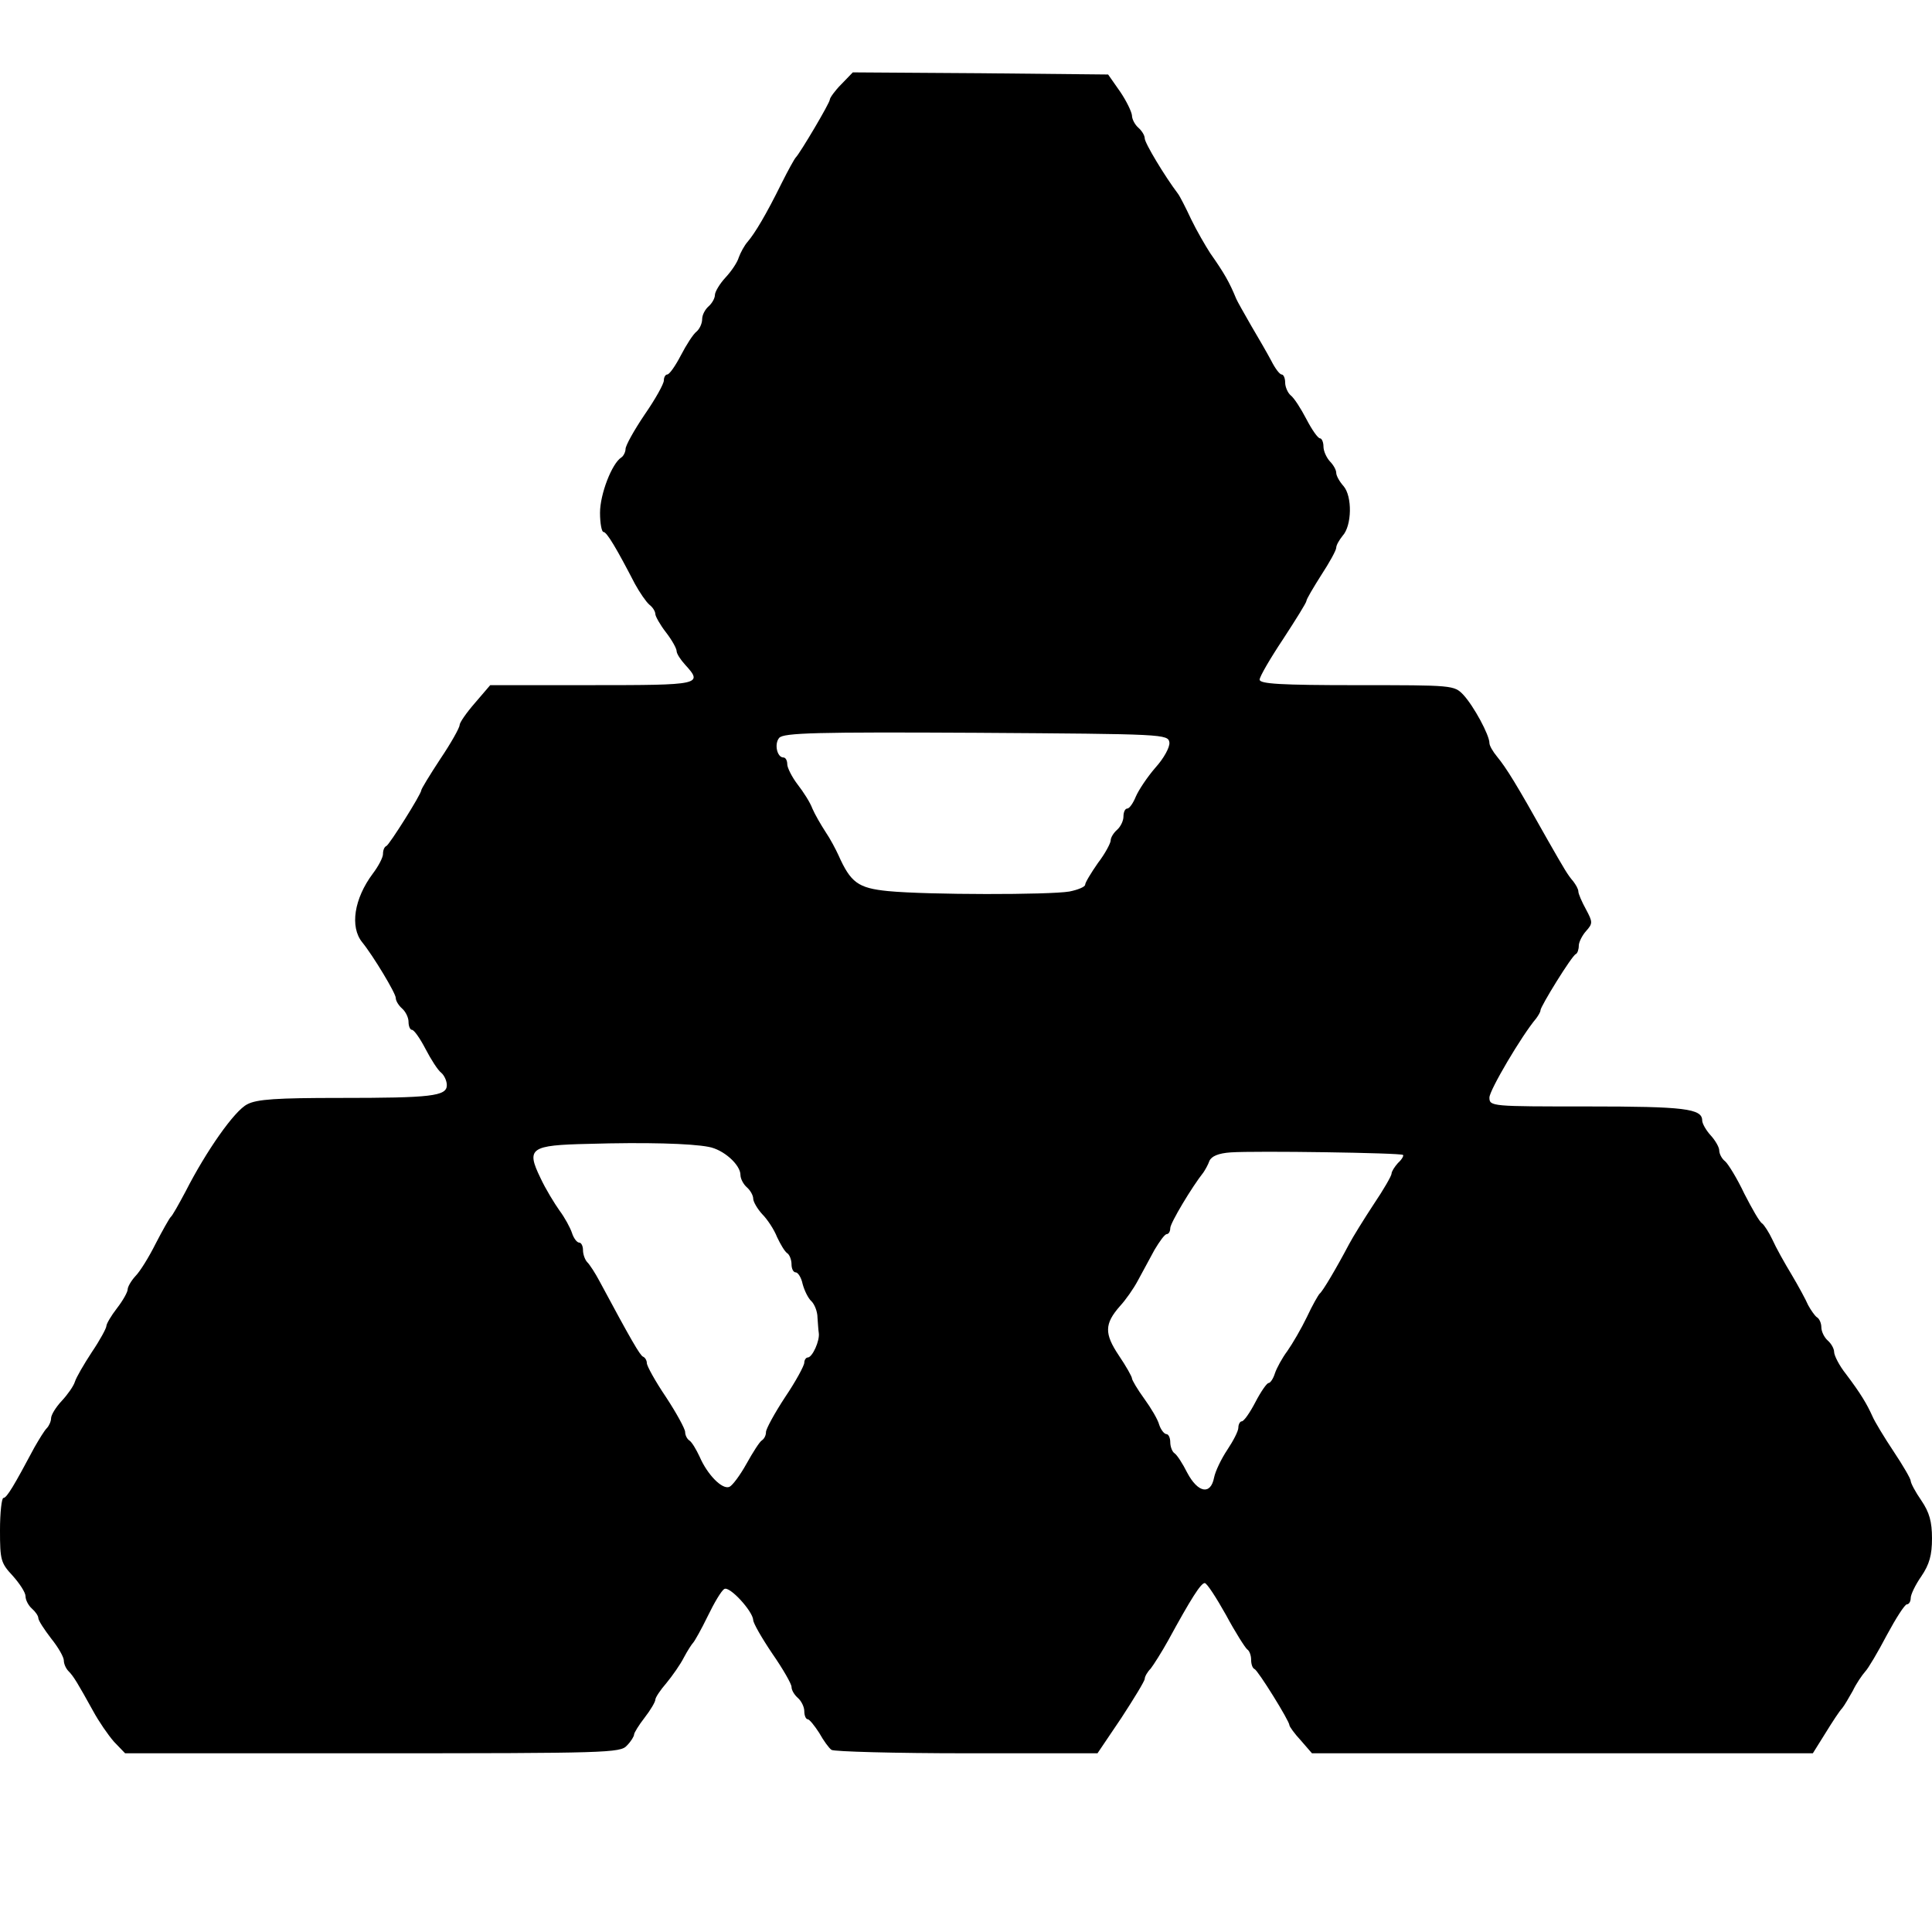 <?xml version="1.0" standalone="no"?>
<!DOCTYPE svg PUBLIC "-//W3C//DTD SVG 20010904//EN"
 "http://www.w3.org/TR/2001/REC-SVG-20010904/DTD/svg10.dtd">
<svg version="1.0" xmlns="http://www.w3.org/2000/svg"
 width="454pt" height="454pt" viewBox="0 0 454 454"
 preserveAspectRatio="xMidYMid meet">
<g transform="translate(0,454) scale(0.1,-0.1)"
fill="#000000" stroke="none">
<path d="M1977 4342 c-15 -15 -27 -32 -27 -36 0 -8 -70 -126 -80 -136 -3 -3
-18 -30 -33 -60 -37 -75 -63 -118 -80 -138 -8 -9 -17 -26 -21 -37 -3 -11 -17
-32 -31 -47 -14 -15 -25 -34 -25 -41 0 -8 -7 -20 -15 -27 -8 -7 -15 -20 -15
-30 0 -10 -6 -23 -13 -29 -8 -6 -24 -31 -37 -56 -13 -25 -27 -45 -32 -45 -4 0
-8 -6 -8 -14 0 -8 -20 -44 -45 -80 -25 -37 -45 -73 -45 -81 0 -7 -5 -17 -10
-20 -22 -14 -50 -86 -50 -130 0 -25 4 -45 8 -45 8 0 31 -39 74 -122 11 -20 26
-42 34 -49 8 -6 14 -16 14 -22 0 -5 11 -25 25 -43 14 -18 25 -38 25 -44 0 -6
9 -20 20 -32 43 -47 36 -48 -219 -48 l-239 0 -36 -42 c-20 -23 -36 -46 -36
-52 0 -6 -20 -42 -45 -79 -25 -38 -45 -71 -45 -74 0 -9 -75 -128 -82 -131 -5
-2 -8 -10 -8 -19 0 -8 -11 -29 -24 -46 -44 -59 -54 -125 -25 -161 26 -32 79
-120 79 -131 0 -7 7 -18 15 -25 8 -7 15 -21 15 -31 0 -11 4 -19 8 -19 5 0 19
-20 32 -45 13 -25 29 -50 37 -56 7 -6 13 -19 13 -29 0 -26 -37 -30 -252 -30
-147 0 -195 -3 -217 -15 -30 -15 -96 -109 -145 -205 -16 -30 -31 -57 -35 -60
-3 -3 -19 -31 -35 -62 -16 -32 -37 -66 -48 -77 -10 -11 -18 -25 -18 -31 0 -6
-11 -26 -25 -44 -14 -18 -25 -37 -25 -42 0 -5 -15 -33 -34 -61 -19 -29 -37
-60 -40 -70 -3 -10 -17 -30 -31 -45 -14 -15 -25 -33 -25 -41 0 -7 -5 -18 -10
-23 -6 -6 -18 -26 -29 -45 -48 -90 -65 -119 -73 -119 -4 0 -8 -34 -8 -76 0
-70 2 -77 30 -107 16 -18 30 -39 30 -48 0 -9 7 -22 15 -29 8 -7 15 -17 15 -22
0 -6 14 -27 30 -48 17 -21 30 -44 30 -52 0 -8 5 -19 11 -25 12 -12 22 -29 58
-94 13 -24 35 -56 49 -72 l26 -27 581 0 c551 0 583 1 598 18 10 10 17 22 17
26 0 4 11 22 25 40 14 18 25 37 25 42 0 5 12 23 26 39 14 17 33 44 41 60 9 17
19 32 22 35 3 3 19 31 34 62 15 31 32 60 39 64 12 8 67 -52 68 -73 0 -7 20
-42 45 -79 25 -36 45 -71 45 -78 0 -8 7 -19 15 -26 8 -7 15 -21 15 -31 0 -11
4 -19 8 -19 4 0 16 -15 27 -32 10 -18 23 -36 29 -40 6 -4 149 -8 318 -8 l307
0 56 83 c30 46 55 87 55 92 0 5 6 16 14 24 7 9 26 39 41 66 54 99 77 135 86
135 5 0 27 -34 50 -75 22 -41 45 -77 50 -81 5 -3 9 -14 9 -24 0 -10 3 -20 8
-22 8 -3 82 -122 82 -132 0 -3 12 -20 27 -36 l26 -30 589 0 588 0 30 48 c16
26 33 52 39 58 5 6 16 25 25 41 8 17 22 37 29 45 7 7 30 46 51 86 21 39 42 72
47 72 5 0 9 7 9 15 0 8 11 31 25 51 19 28 25 50 25 89 0 39 -6 61 -25 89 -14
20 -25 41 -25 46 0 5 -18 36 -40 69 -22 33 -45 71 -50 83 -13 29 -28 54 -62
99 -16 20 -28 44 -28 52 0 8 -7 20 -15 27 -8 7 -15 21 -15 31 0 10 -5 21 -11
24 -5 4 -14 17 -20 28 -5 12 -23 45 -39 72 -17 28 -37 64 -45 82 -8 17 -19 34
-24 38 -6 3 -24 35 -42 70 -17 36 -38 70 -45 76 -8 6 -14 18 -14 26 0 7 -9 23
-20 35 -11 12 -20 28 -20 35 0 28 -42 33 -269 33 -226 0 -231 0 -231 21 0 17
76 146 110 186 5 7 10 15 10 19 0 9 74 129 83 132 4 2 7 11 7 20 0 8 8 24 17
34 16 18 16 21 0 51 -10 18 -18 37 -18 42 0 6 -6 16 -12 24 -13 15 -20 27 -60
97 -75 134 -97 169 -119 196 -10 12 -18 26 -18 32 0 19 -37 87 -61 113 -22 23
-24 23 -251 23 -178 0 -228 3 -228 13 0 7 25 50 55 95 30 46 55 86 55 90 0 4
16 31 35 61 19 29 35 58 35 64 0 6 7 18 15 28 22 24 23 93 2 117 -9 10 -17 24
-17 31 0 7 -7 19 -15 27 -8 9 -15 24 -15 35 0 10 -4 19 -8 19 -5 0 -19 20 -32
45 -13 25 -29 50 -37 56 -7 6 -13 20 -13 30 0 11 -4 19 -8 19 -5 0 -16 15 -25
33 -9 17 -31 55 -47 82 -16 28 -32 56 -35 63 -16 39 -28 60 -61 107 -11 17
-32 53 -45 80 -13 28 -27 55 -31 60 -31 41 -78 119 -78 130 0 7 -7 18 -15 25
-8 7 -15 20 -15 29 -1 9 -13 34 -28 56 l-28 40 -300 3 -300 2 -27 -28z m771
-1547 c1 -11 -13 -37 -33 -59 -19 -22 -39 -52 -46 -68 -6 -15 -15 -28 -20 -28
-5 0 -9 -8 -9 -19 0 -10 -7 -24 -15 -31 -8 -7 -15 -18 -15 -25 0 -6 -13 -31
-30 -53 -16 -23 -30 -46 -30 -51 0 -5 -17 -12 -37 -16 -47 -8 -333 -8 -426 1
-71 7 -88 20 -117 85 -6 13 -19 38 -30 54 -11 17 -25 41 -31 55 -5 14 -21 39
-35 57 -13 17 -24 39 -24 47 0 9 -4 16 -9 16 -15 0 -22 32 -10 46 10 12 89 14
463 12 443 -3 451 -3 454 -23z m-1083 -950 c35 -6 75 -42 75 -66 0 -9 7 -22
15 -29 8 -7 15 -19 15 -27 0 -7 10 -24 21 -36 12 -12 28 -36 35 -54 8 -17 18
-34 24 -38 5 -3 10 -15 10 -26 0 -10 4 -19 10 -19 5 0 13 -12 16 -27 4 -15 13
-34 21 -41 7 -7 14 -24 14 -38 1 -13 2 -30 3 -36 3 -18 -15 -58 -26 -58 -4 0
-8 -6 -8 -12 0 -7 -20 -44 -45 -81 -25 -38 -45 -75 -45 -82 0 -8 -4 -16 -10
-20 -5 -3 -21 -28 -36 -55 -15 -27 -33 -51 -40 -54 -17 -7 -52 29 -70 71 -8
17 -18 34 -24 38 -5 3 -10 12 -10 20 0 7 -20 44 -45 82 -25 37 -45 73 -45 80
0 6 -4 13 -9 15 -7 3 -28 39 -102 177 -10 19 -23 39 -29 45 -5 5 -10 18 -10
28 0 10 -4 18 -9 18 -5 0 -13 10 -17 23 -4 12 -17 36 -29 52 -12 17 -33 51
-45 77 -34 70 -24 77 113 80 133 4 241 1 282 -7z m1632 -19 c2 -2 -3 -11 -12
-19 -8 -9 -15 -20 -15 -25 0 -5 -19 -38 -42 -72 -23 -35 -49 -77 -58 -94 -29
-55 -62 -111 -69 -116 -3 -3 -17 -27 -30 -55 -13 -27 -34 -63 -46 -80 -12 -16
-25 -40 -29 -52 -4 -13 -11 -23 -15 -23 -4 0 -18 -20 -31 -45 -13 -25 -27 -45
-32 -45 -4 0 -8 -7 -8 -15 0 -8 -12 -31 -26 -52 -14 -21 -28 -50 -31 -65 -8
-42 -38 -36 -63 11 -11 22 -24 42 -30 46 -5 3 -10 15 -10 26 0 10 -4 19 -9 19
-5 0 -13 10 -17 22 -3 12 -19 39 -35 61 -16 22 -29 44 -29 48 0 4 -14 29 -31
54 -34 51 -34 74 3 116 13 14 32 41 42 60 10 19 28 51 39 72 12 20 24 37 29
37 4 0 8 6 8 14 0 12 51 97 78 131 4 6 11 18 14 27 5 11 21 18 50 20 58 4 400
-1 405 -6z"/>
</g>
</svg>
